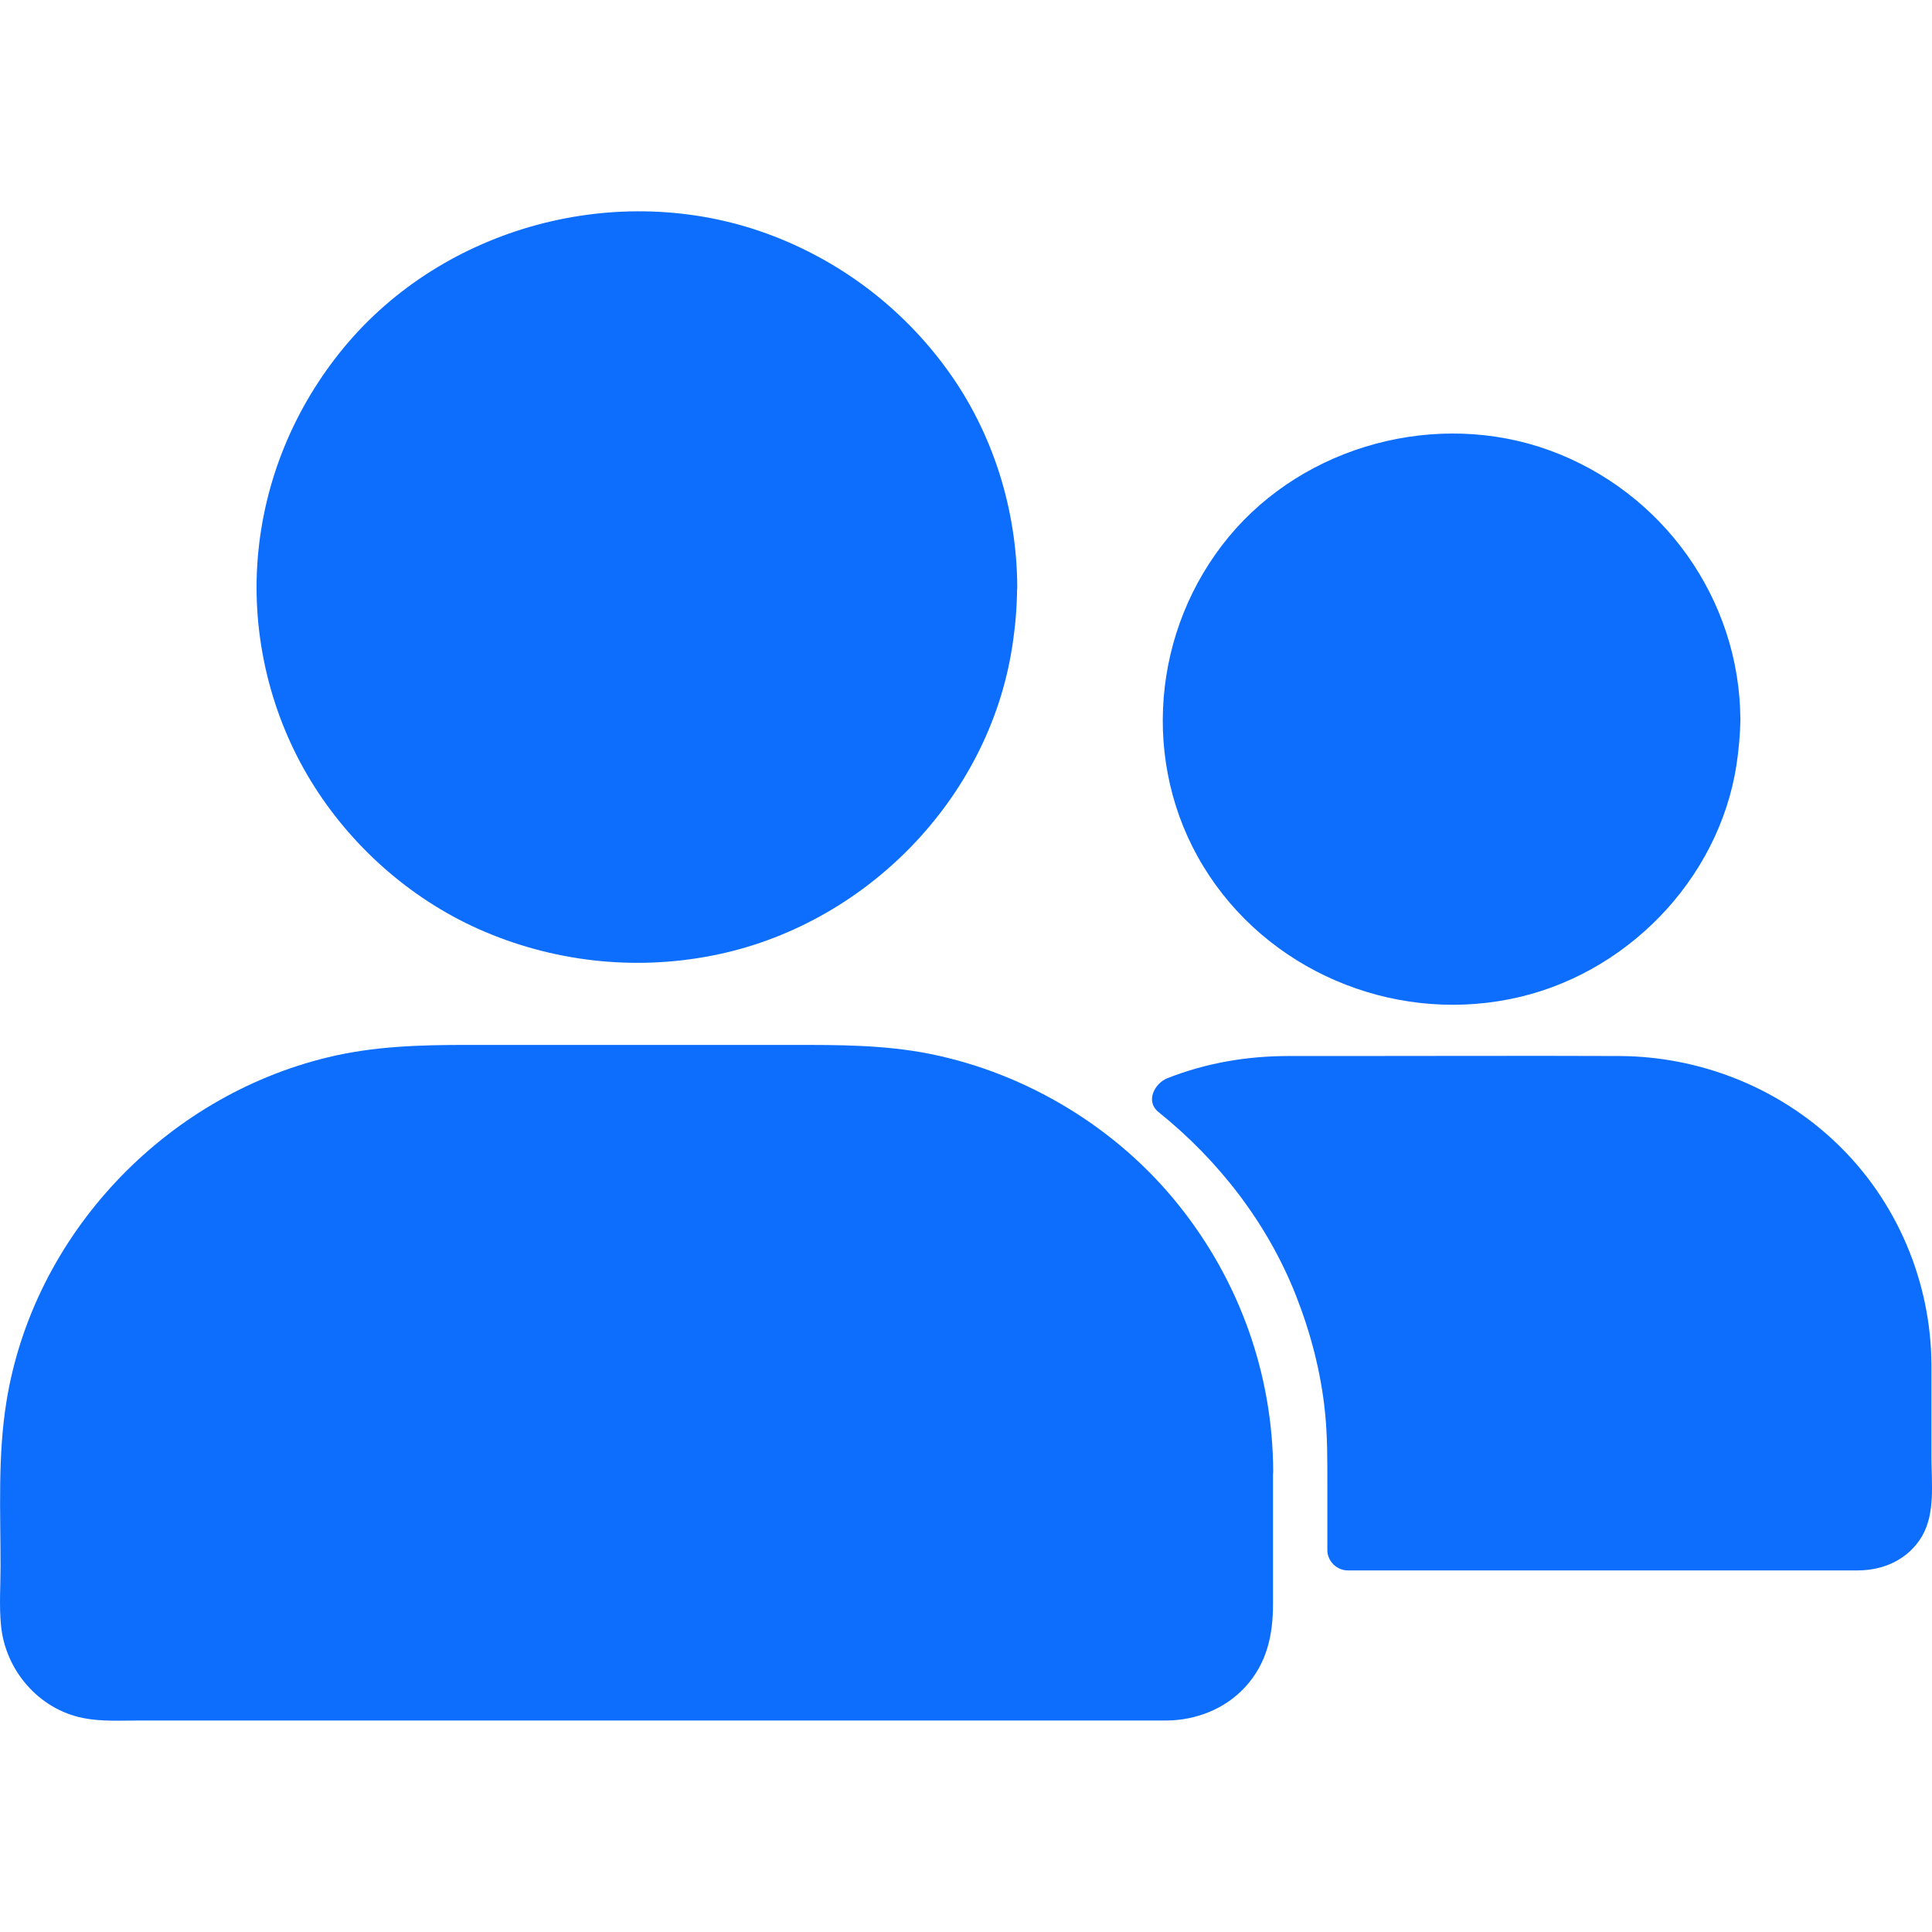 <svg width="32" height="32" viewBox="0 0 32 32" fill="none" xmlns="http://www.w3.org/2000/svg">
<path d="M16.515 9.724C16.515 12.98 13.845 15.62 10.552 15.62C7.259 15.62 4.589 12.98 4.589 9.724C4.589 6.468 7.259 3.828 10.552 3.828C13.845 3.828 16.515 6.468 16.515 9.724Z" fill="#0D6EFD"/>
<path d="M16.173 9.724C16.163 12.02 14.693 14.152 12.496 14.944C11.38 15.346 10.153 15.396 9.007 15.075C7.905 14.767 6.928 14.122 6.198 13.253C4.69 11.459 4.518 8.828 5.735 6.843C6.948 4.861 9.362 3.805 11.664 4.273C13.963 4.741 15.747 6.602 16.109 8.888C16.156 9.163 16.173 9.443 16.173 9.724C16.177 10.155 16.853 10.155 16.849 9.724C16.843 8.441 16.447 7.164 15.687 6.121C14.94 5.092 13.902 4.306 12.698 3.868C10.234 2.973 7.354 3.751 5.695 5.757C4.87 6.756 4.37 7.969 4.268 9.256C4.167 10.536 4.481 11.846 5.154 12.943C5.803 14.002 6.78 14.874 7.922 15.386C9.136 15.927 10.491 16.084 11.799 15.827C14.331 15.332 16.376 13.233 16.765 10.713C16.816 10.386 16.846 10.055 16.846 9.724C16.853 9.293 16.177 9.293 16.174 9.724L16.173 9.724Z" fill="#0D6EFD"/>
<path d="M28.488 11.912C28.488 14.344 26.494 16.314 24.036 16.314C21.577 16.314 19.584 14.344 19.584 11.912C19.584 9.482 21.577 7.511 24.036 7.511C26.494 7.511 28.488 9.481 28.488 11.912Z" fill="#0D6EFD"/>
<path d="M28.15 11.913C28.14 13.591 27.069 15.155 25.46 15.73C23.82 16.315 21.978 15.817 20.859 14.497C19.754 13.19 19.625 11.261 20.514 9.808C21.393 8.367 23.151 7.585 24.828 7.919C26.518 8.254 27.826 9.607 28.103 11.288C28.14 11.495 28.15 11.706 28.15 11.913C28.154 12.344 28.83 12.344 28.826 11.913C28.816 9.928 27.545 8.143 25.662 7.458C23.8 6.783 21.613 7.371 20.355 8.888C19.081 10.426 18.888 12.642 19.933 14.353C20.977 16.064 23.033 16.943 25.007 16.549C26.917 16.171 28.468 14.577 28.762 12.669C28.799 12.418 28.823 12.164 28.827 11.91C28.83 11.482 28.154 11.482 28.151 11.913L28.15 11.913Z" fill="#0D6EFD"/>
<path d="M20.767 24.366V26.776C20.767 27.541 20.125 28.159 19.35 28.159H1.749C0.975 28.159 0.35 27.541 0.35 26.776V24.366C0.35 20.652 3.395 17.631 7.151 17.631H13.952C15.5 17.631 16.933 18.146 18.079 19.008C19.705 20.238 20.767 22.18 20.767 24.366L20.767 24.366Z" fill="#0D6EFD"/>
<path d="M20.412 24.366V26.562C20.412 26.662 20.419 26.765 20.409 26.869C20.385 27.15 20.24 27.414 20.02 27.594C19.814 27.762 19.56 27.828 19.297 27.828C18.34 27.832 17.383 27.828 16.427 27.828H10.937H5.289H1.939H1.75C1.222 27.822 0.763 27.441 0.692 26.916C0.651 26.622 0.685 26.304 0.685 26.01V24.643C0.685 24.239 0.688 23.838 0.749 23.437C0.847 22.802 1.036 22.173 1.32 21.595C1.885 20.452 2.781 19.486 3.889 18.845C4.887 18.266 6.022 17.976 7.175 17.976H8.886H13.811C15.048 17.976 16.241 18.266 17.302 18.908C18.553 19.66 19.537 20.843 20.027 22.21C20.287 22.902 20.409 23.627 20.412 24.366C20.416 24.797 21.092 24.797 21.088 24.366C21.081 22.762 20.53 21.217 19.523 19.961C18.506 18.688 17.018 17.782 15.409 17.457C14.645 17.304 13.885 17.307 13.114 17.307H10.359H7.739C6.965 17.307 6.198 17.327 5.437 17.511C2.713 18.166 0.55 20.465 0.107 23.213C-0.039 24.112 0.009 25.038 0.009 25.947C0.009 26.267 -0.015 26.595 0.016 26.916C0.083 27.654 0.634 28.31 1.381 28.457C1.685 28.517 2.007 28.497 2.314 28.497H4.001H9.382H15.294H19.029H19.324C19.81 28.493 20.29 28.306 20.622 27.945C20.983 27.554 21.085 27.083 21.085 26.572V25.228V24.366C21.088 23.935 20.412 23.935 20.412 24.366Z" fill="#0D6EFD"/>
<path d="M31.652 22.608V24.867C31.652 25.292 31.324 25.653 30.905 25.686H22.323V24.172C22.323 21.752 21.19 19.593 19.422 18.186C19.99 17.956 20.609 17.832 21.261 17.832H26.815C29.485 17.832 31.652 19.968 31.652 22.608L31.652 22.608Z" fill="#0D6EFD"/>
<path d="M31.315 22.608C31.315 23.357 31.338 24.112 31.315 24.864C31.305 25.158 31.082 25.342 30.798 25.342H30.057H24.081H22.32L22.658 25.676C22.658 24.957 22.692 24.226 22.627 23.51C22.506 22.12 22.029 20.763 21.218 19.617C20.778 18.992 20.254 18.43 19.656 17.949C19.605 18.136 19.558 18.32 19.507 18.507C20.082 18.276 20.68 18.163 21.299 18.163H21.982H24.635H26.707C27.728 18.163 28.705 18.45 29.526 19.062C30.652 19.891 31.308 21.224 31.315 22.608C31.318 23.039 31.994 23.039 31.991 22.608C31.984 21.228 31.419 19.887 30.412 18.928C29.449 18.009 28.151 17.495 26.812 17.491C25.298 17.485 23.78 17.491 22.266 17.491H21.346C20.657 17.491 19.977 17.605 19.335 17.859C19.125 17.942 18.967 18.24 19.186 18.417C20.19 19.223 20.998 20.269 21.468 21.465C21.708 22.077 21.877 22.722 21.945 23.377C21.988 23.785 21.985 24.192 21.985 24.604V25.676C21.985 25.857 22.141 26.011 22.323 26.011H23.8H26.985H29.949H30.767C31.2 26.011 31.605 25.83 31.832 25.449C32.058 25.068 31.991 24.56 31.991 24.132V22.705V22.612C31.991 22.177 31.315 22.177 31.315 22.608L31.315 22.608Z" fill="#0D6EFD"/>
</svg>
